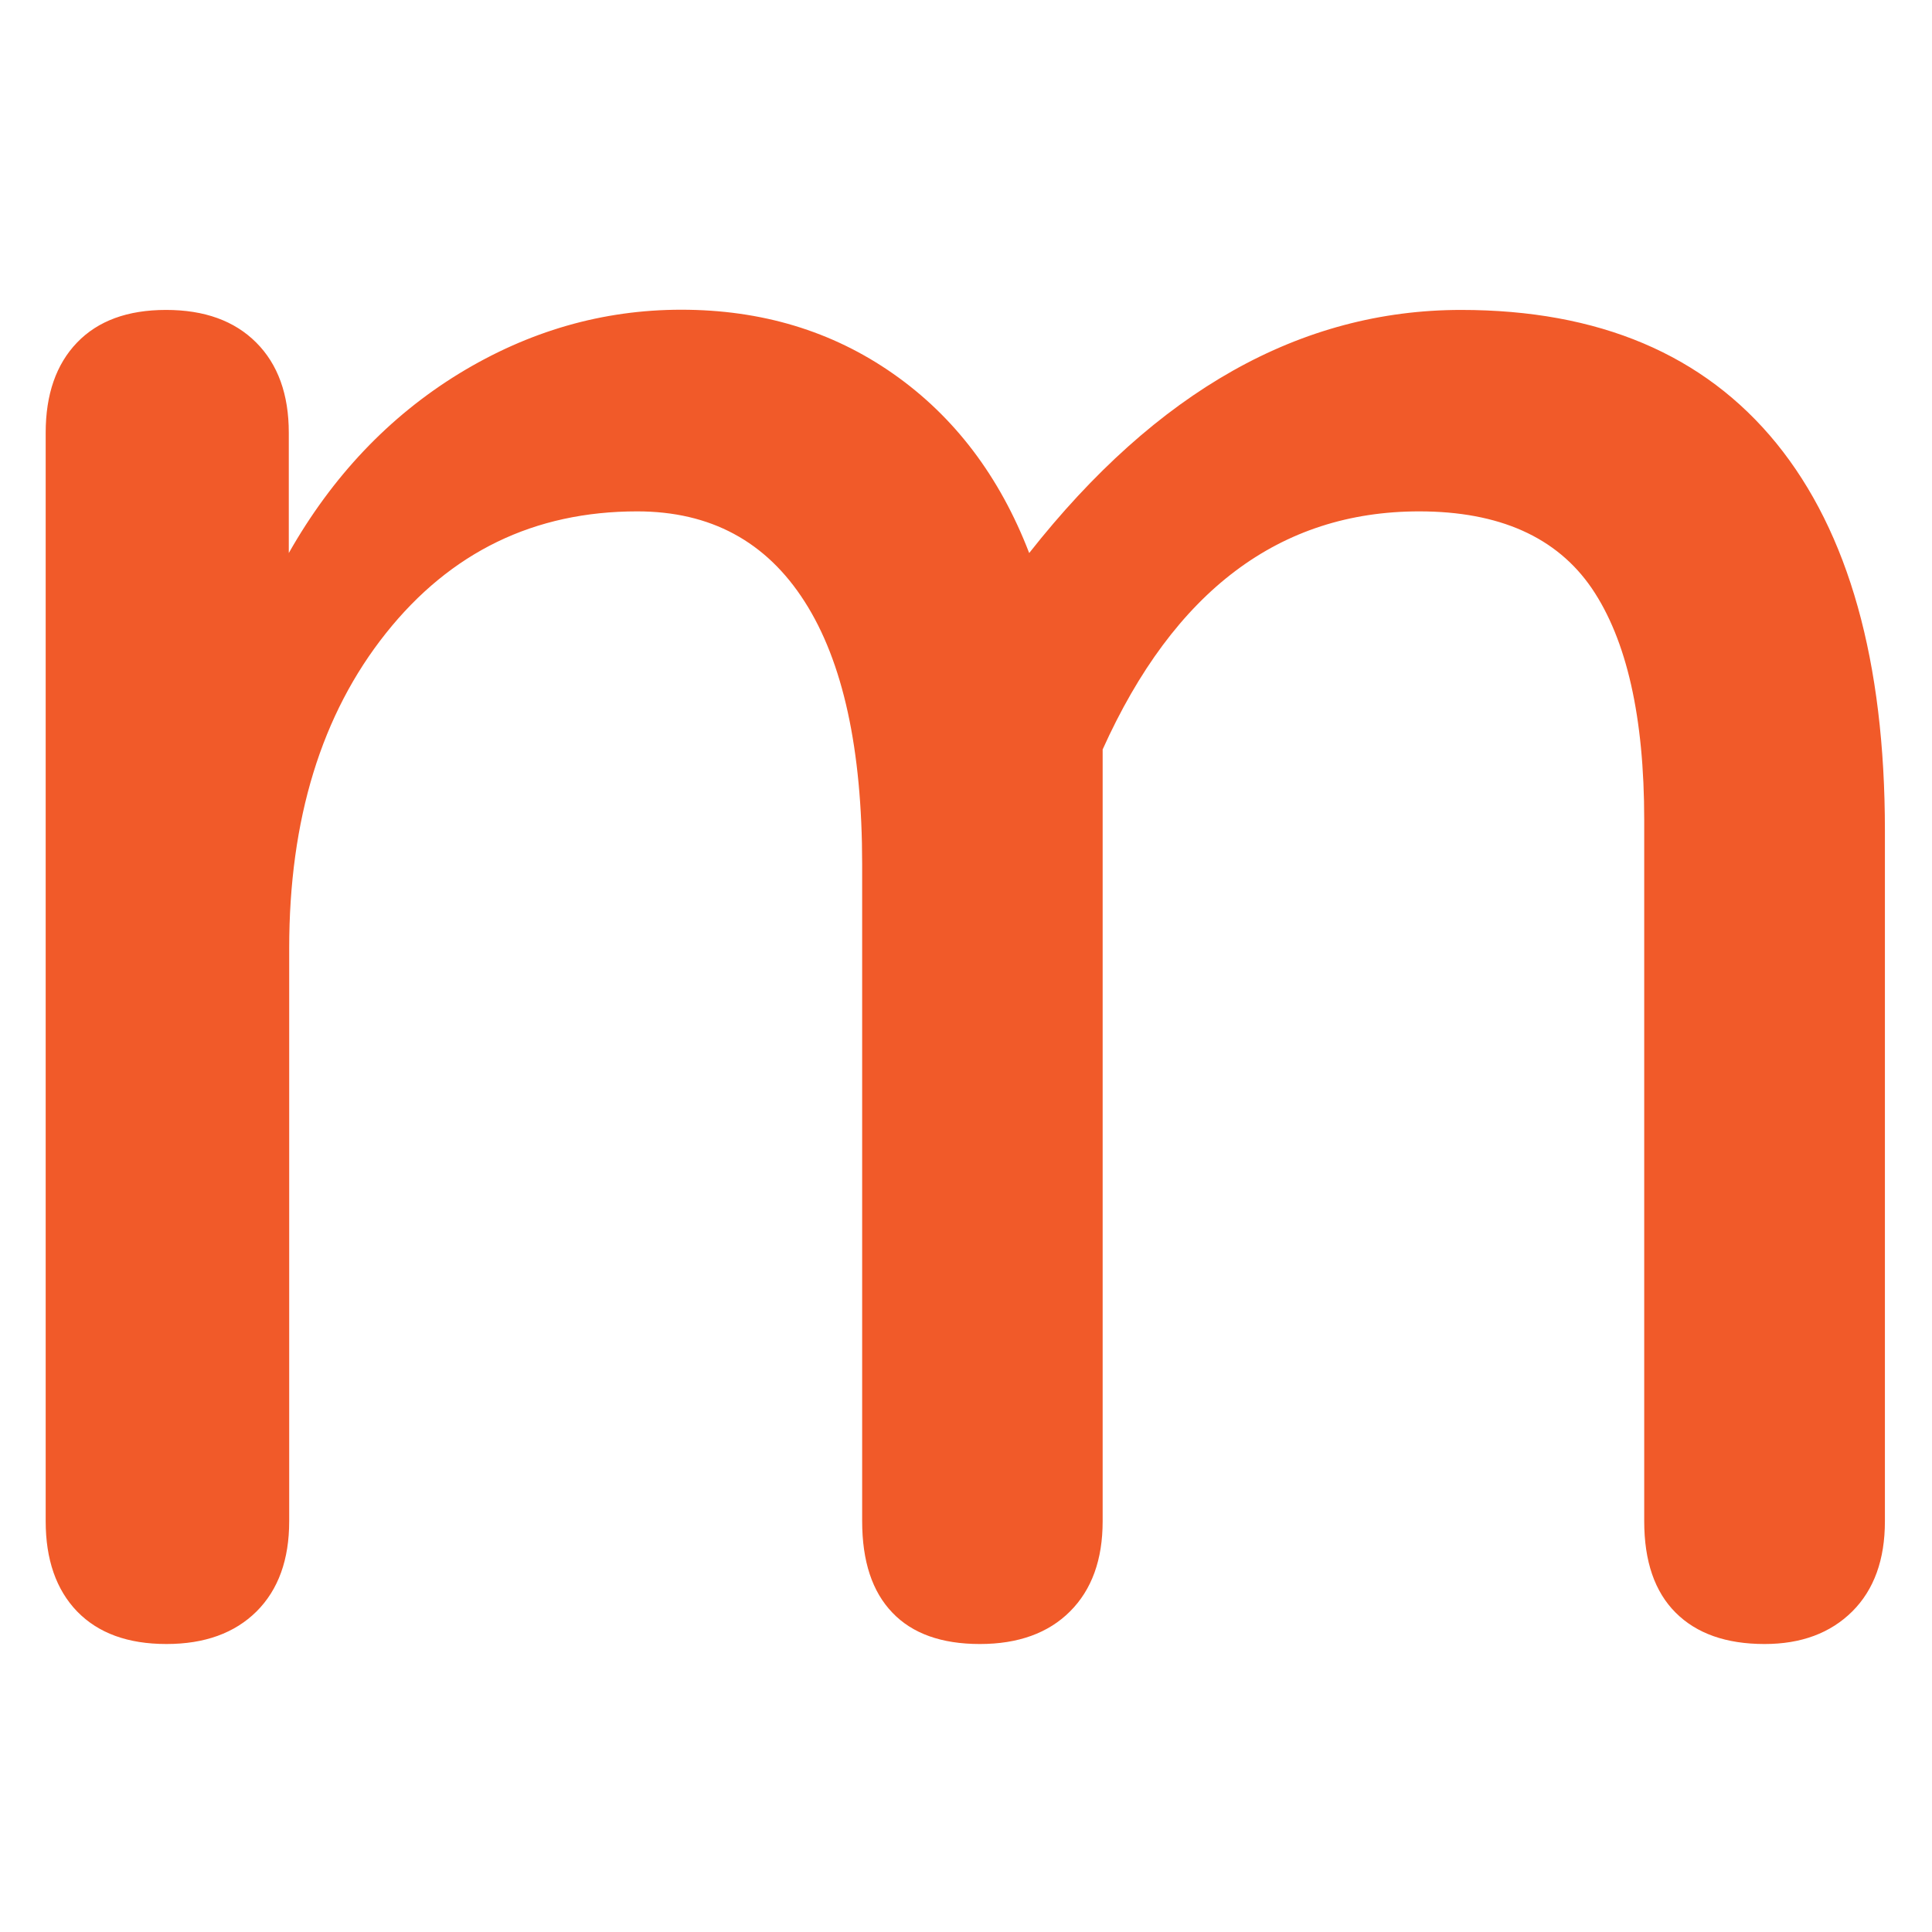 <?xml version="1.0" encoding="UTF-8"?>
<svg data-bbox="2.27 15.39 91.39 66.3" viewBox="0 0 96 96" xmlns="http://www.w3.org/2000/svg" data-type="color">
    <g>
        <path d="M3.83 80.07c-1.04-1.08-1.56-2.58-1.56-4.48V21.5c0-1.9.52-3.4 1.56-4.48 1.04-1.08 2.51-1.62 4.42-1.62 1.91 0 3.4.54 4.48 1.62 1.08 1.08 1.62 2.58 1.62 4.48v5.98c2.16-3.81 4.98-6.78 8.45-8.91 3.47-2.12 7.15-3.18 11.05-3.18 3.99 0 7.5 1.06 10.53 3.18 3.03 2.12 5.29 5.09 6.76 8.91C57.48 19.43 64.63 15.4 72.6 15.4c6.84 0 12.07 2.21 15.67 6.63 3.59 4.42 5.39 10.83 5.39 19.24v34.32c0 1.91-.54 3.4-1.62 4.48-1.09 1.08-2.54 1.62-4.36 1.62-1.91 0-3.38-.52-4.42-1.56s-1.56-2.55-1.56-4.55V40.74c0-5.11-.87-8.95-2.6-11.5-1.74-2.55-4.6-3.83-8.58-3.83-6.93 0-12.18 3.95-15.73 11.83v38.35c0 1.91-.54 3.4-1.62 4.48-1.08 1.08-2.58 1.62-4.48 1.62-1.91 0-3.36-.52-4.35-1.56-1-1.04-1.5-2.55-1.5-4.55V42.95c0-5.72-.95-10.08-2.86-13.06-1.91-2.99-4.68-4.48-8.32-4.48-5.11 0-9.27 2.02-12.48 6.05-3.21 4.03-4.81 9.25-4.81 15.66v28.47c0 1.91-.54 3.4-1.62 4.48-1.09 1.08-2.58 1.62-4.48 1.62-1.92 0-3.39-.54-4.44-1.62z" fill="#f15a29" data-color="1"/>
    </g>
</svg>
